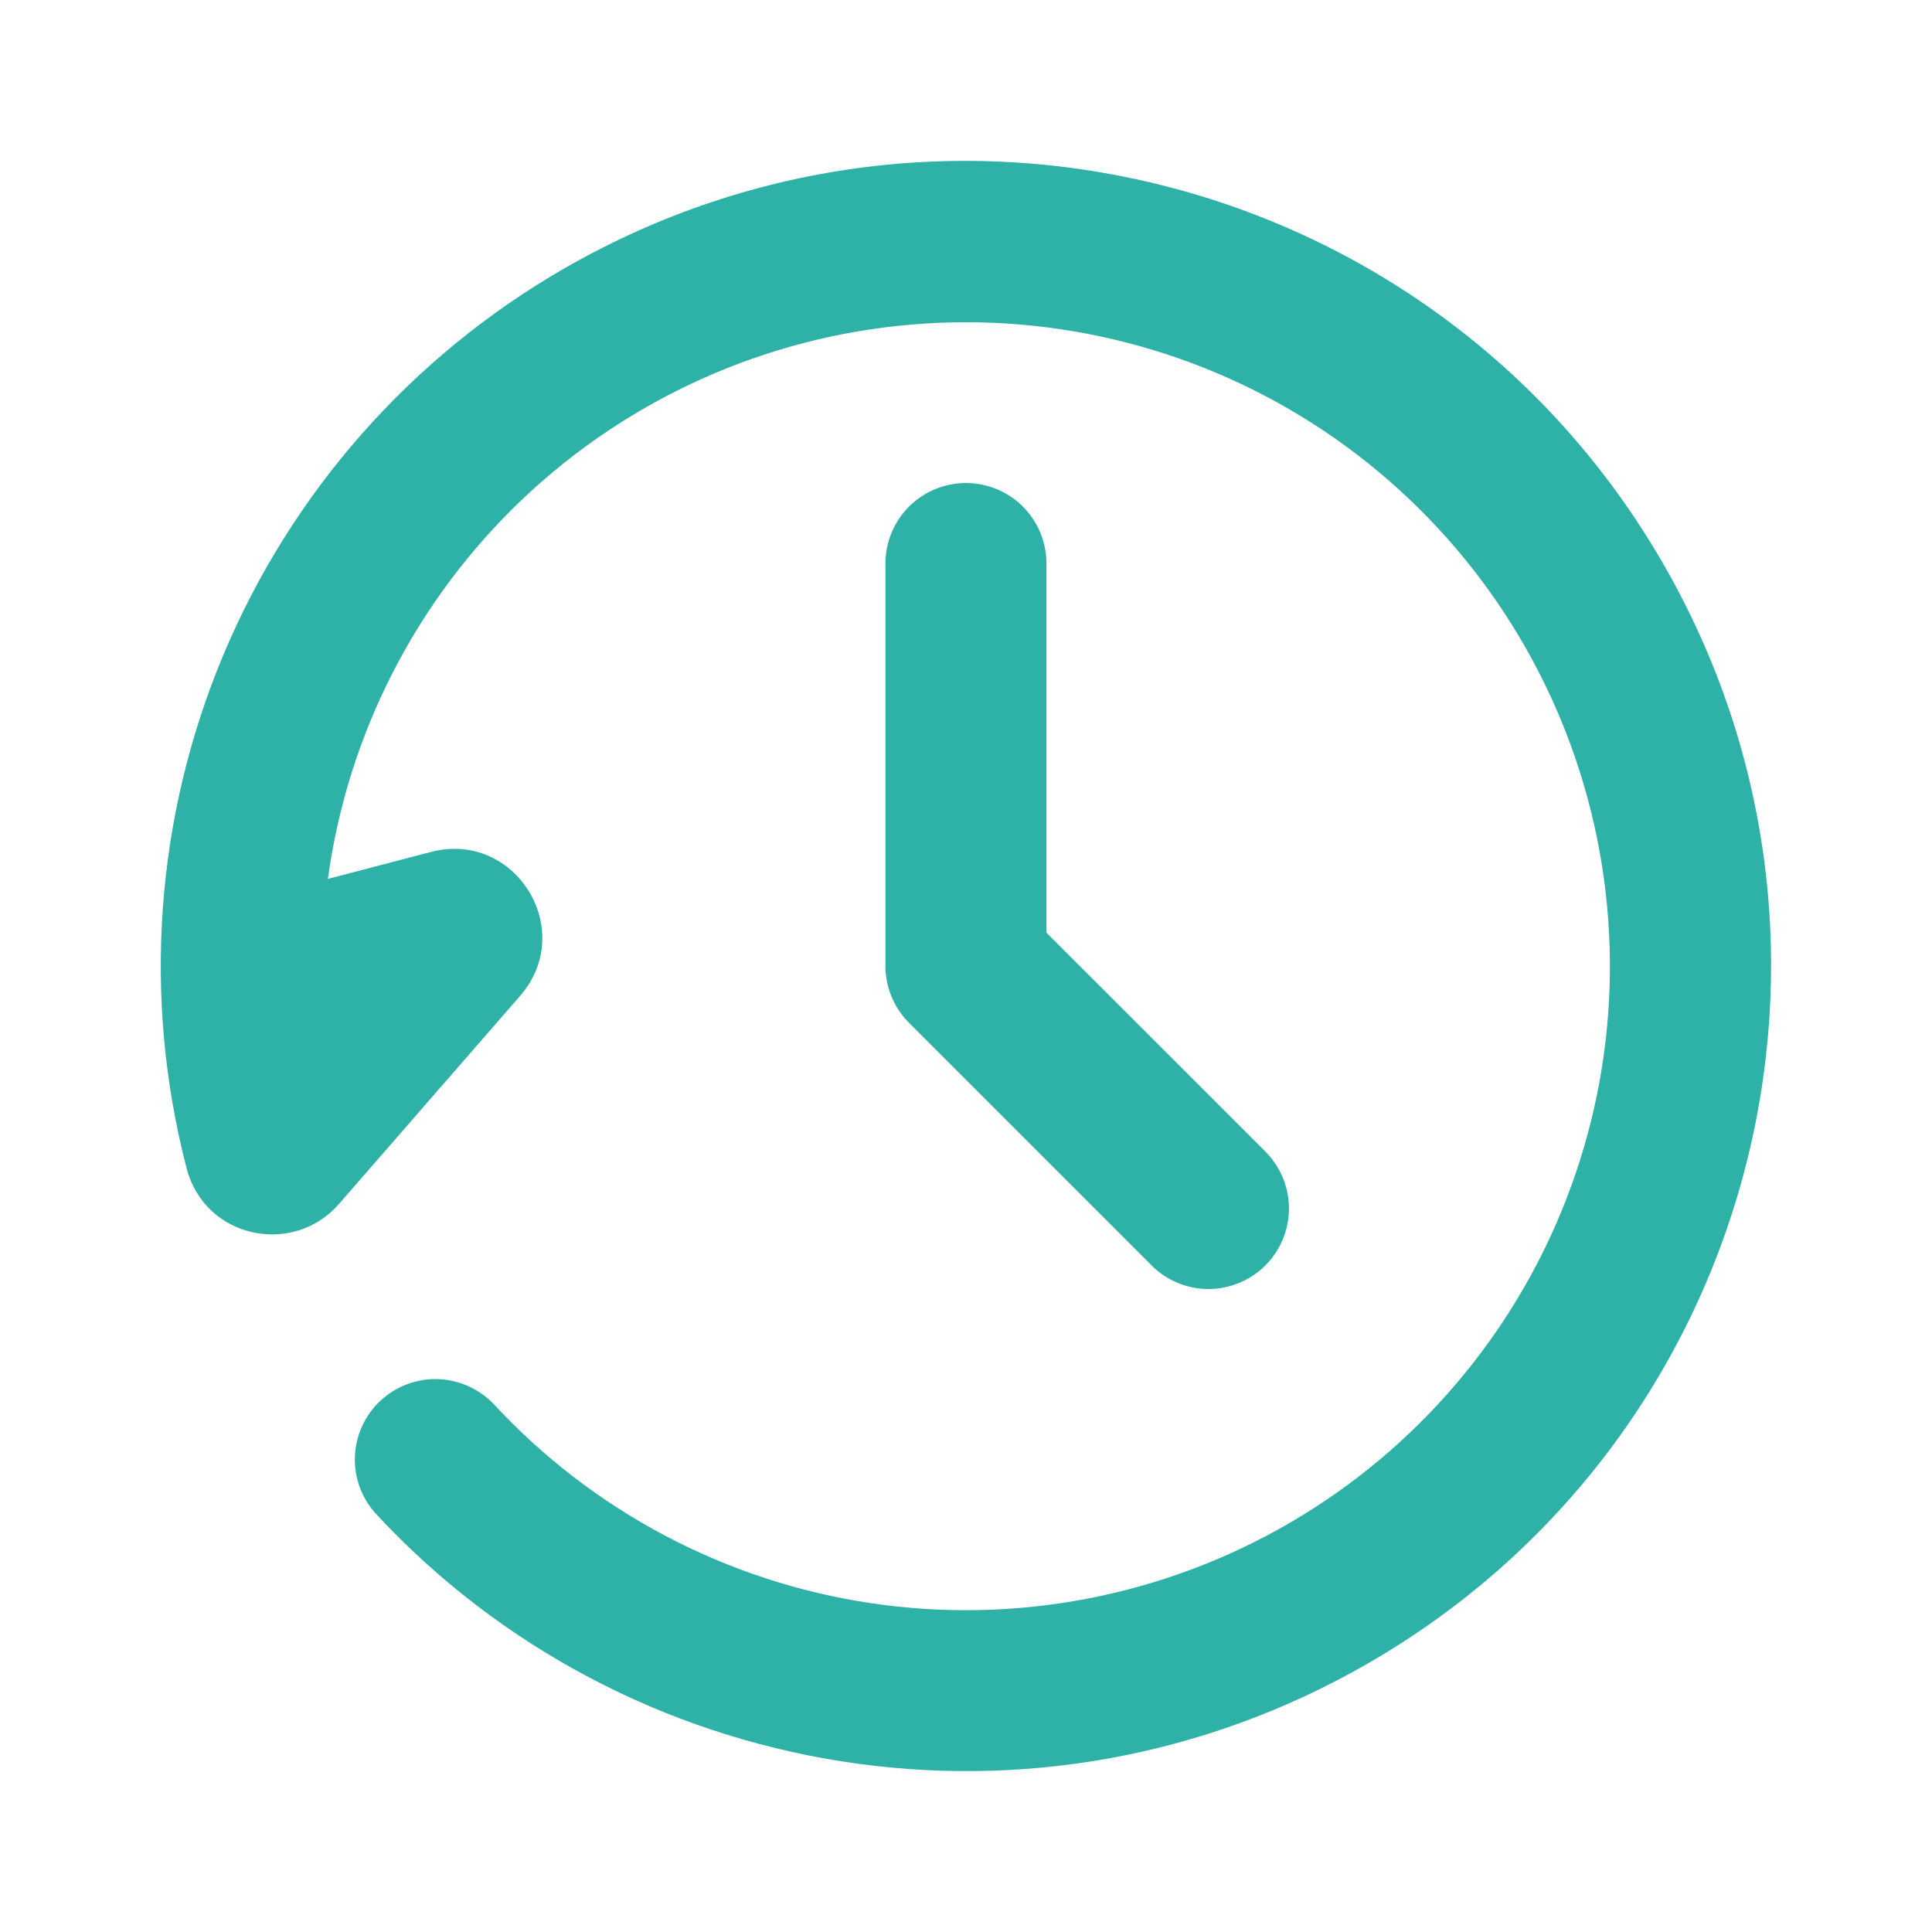 <?xml version="1.0" encoding="UTF-8"?> <svg xmlns="http://www.w3.org/2000/svg" viewBox="1988 2488 24 24" width="24" height="24"><path fill="#2eb2a7" stroke="none" fill-opacity="1" stroke-width="1" stroke-opacity="1" color="rgb(51, 51, 51)" id="tSvg247a364a1c" title="Path 2" d="M 2008.659 2495 C 2011.421 2499.783 2009.783 2505.9 2004.999 2508.66 C 2000.877 2511.04 1995.767 2510.151 1992.665 2506.8 C 1992.489 2506.605 1992.397 2506.348 1992.409 2506.086 C 1992.421 2505.823 1992.536 2505.576 1992.729 2505.398 C 1992.922 2505.219 1993.177 2505.124 1993.44 2505.132 C 1993.703 2505.141 1993.951 2505.252 1994.133 2505.442 C 1995.368 2506.775 1997.02 2507.647 1998.818 2507.915 C 2000.615 2508.183 2002.45 2507.832 2004.021 2506.918 C 2005.591 2506.005 2006.804 2504.584 2007.46 2502.889 C 2008.116 2501.194 2008.175 2499.327 2007.627 2497.594 C 2007.08 2495.861 2005.959 2494.366 2004.45 2493.355 C 2002.94 2492.344 2001.131 2491.878 1999.32 2492.032 C 1997.509 2492.186 1995.805 2492.952 1994.488 2494.203 C 1993.171 2495.455 1992.319 2497.118 1992.073 2498.918 C 1992.5 2498.807 1992.927 2498.695 1993.354 2498.583 C 1994.401 2498.31 1995.172 2499.553 1994.462 2500.37 C 1993.711 2501.233 1992.96 2502.095 1992.21 2502.957 C 1991.642 2503.609 1990.545 2503.387 1990.318 2502.513 C 1989.768 2500.395 1989.928 2498.155 1990.774 2496.137 C 1991.62 2494.119 1993.104 2492.434 1995 2491.34C 1999.783 2488.579 2005.899 2490.217 2008.659 2495Z M 1999.999 2494 C 2000.265 2494 2000.519 2494.106 2000.707 2494.293 C 2000.894 2494.481 2000.999 2494.735 2000.999 2495 C 2000.999 2496.529 2000.999 2498.058 2000.999 2499.586 C 2001.902 2500.489 2002.804 2501.391 2003.707 2502.293 C 2003.802 2502.386 2003.878 2502.496 2003.931 2502.618 C 2003.983 2502.74 2004.011 2502.871 2004.012 2503.004 C 2004.013 2503.137 2003.988 2503.268 2003.937 2503.391 C 2003.887 2503.514 2003.813 2503.626 2003.719 2503.72 C 2003.625 2503.814 2003.513 2503.888 2003.39 2503.938 C 2003.268 2503.988 2003.136 2504.014 2003.003 2504.013 C 2002.87 2504.011 2002.739 2503.984 2002.617 2503.931 C 2002.495 2503.879 2002.385 2503.803 2002.293 2503.707 C 2001.293 2502.707 2000.293 2501.707 1999.293 2500.707 C 1999.105 2500.52 1999 2500.265 1998.999 2500 C 1998.999 2498.334 1998.999 2496.667 1998.999 2495 C 1998.999 2494.735 1999.105 2494.481 1999.292 2494.293C 1999.48 2494.106 1999.734 2494 1999.999 2494Z"></path><defs> </defs></svg> 